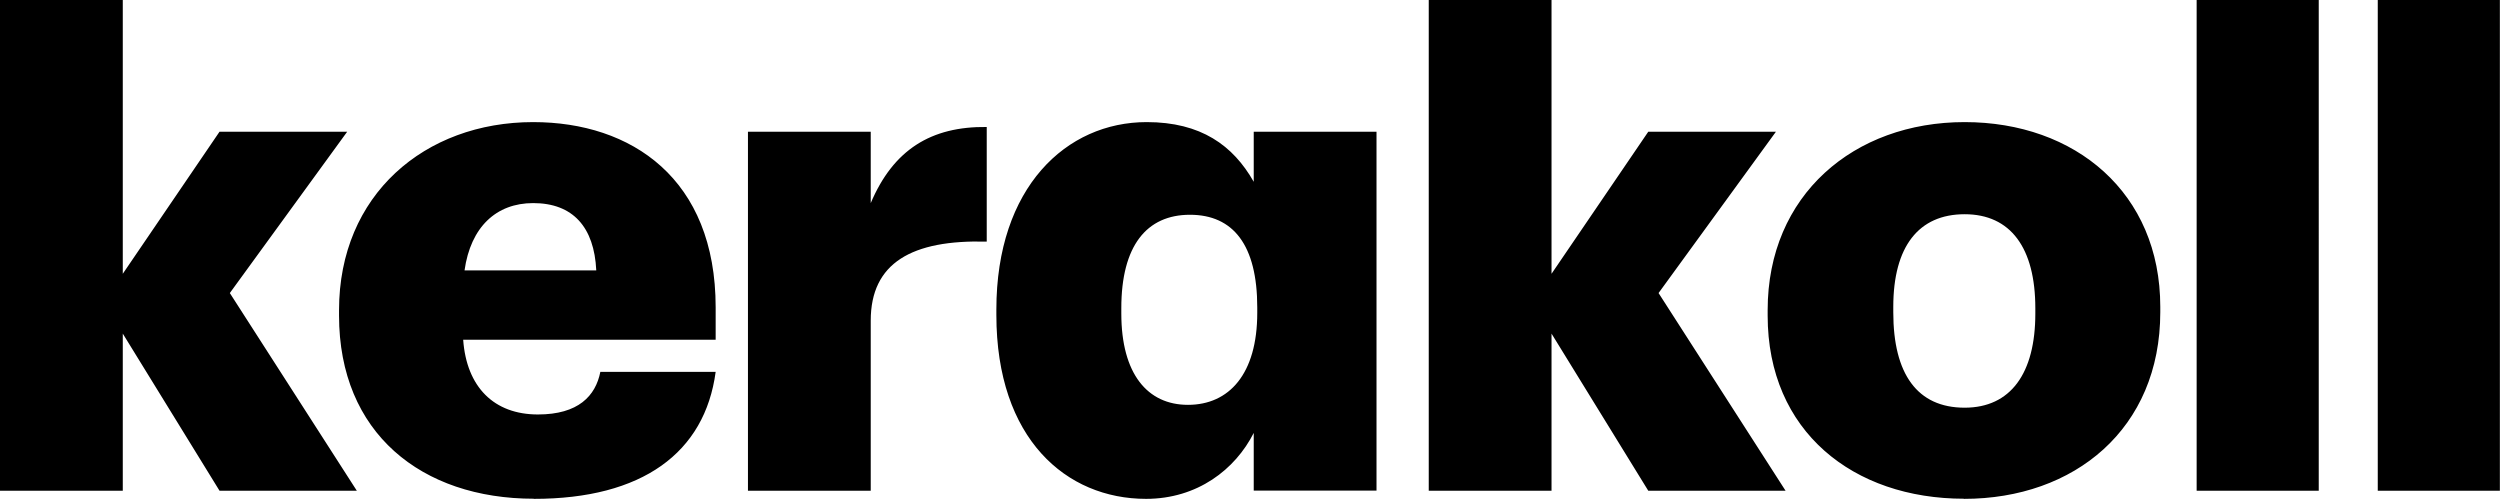 <?xml version="1.0" encoding="UTF-8"?>
<svg id="Livello_1" data-name="Livello 1" xmlns="http://www.w3.org/2000/svg" viewBox="0 0 184.27 36.77">
  <defs>
    <style>
      .cls-1 {
        fill: #000;
        stroke-width: 0px;
      }
    </style>
  </defs>
  <path class="cls-1" d="M175.26,36.17h9V0h-9v36.17ZM161.91,36.17h9V0h-9v36.17ZM144.76,36.77c8.14,0,14.47-5.16,14.47-13.76v-.4c0-8.4-6.27-13.61-14.42-13.61s-14.52,5.36-14.52,13.86v.4c0,8.55,6.32,13.5,14.47,13.5M144.81,30.05c-3.49,0-5.26-2.48-5.26-7.03v-.4c0-4.45,1.87-6.83,5.26-6.83s5.21,2.48,5.21,6.93v.4c0,4.4-1.82,6.93-5.21,6.93M105.31,36.17h9.05v-11.58l7.13,11.58h10.12l-9.36-14.57,8.65-11.89h-9.41l-7.13,10.47V0h-9.05v36.17ZM87.56,29.84c-2.98,0-4.91-2.28-4.91-6.73v-.4c0-4.6,1.87-6.88,5.06-6.88s4.96,2.23,4.96,6.83v.4c0,4.5-2.07,6.78-5.11,6.78M84.47,36.77c3.79,0,6.58-2.17,7.94-4.86v4.25h9.05V9.71h-9.05v3.69c-1.52-2.68-3.89-4.4-7.89-4.4-5.92,0-11.08,4.8-11.08,13.81v.4c0,9.15,5.16,13.56,11.03,13.56M55.13,36.17h9.05v-12.54c0-4.25,3.03-5.97,8.55-5.82v-8.45c-4.1-.05-6.88,1.67-8.55,5.61v-5.26h-9.05v26.45ZM34.24,19.93c.45-3.19,2.33-4.96,5.06-4.96,2.93,0,4.5,1.77,4.65,4.96h-9.71ZM39.35,36.77c7.99,0,12.6-3.39,13.4-9.36h-8.5c-.35,1.77-1.62,3.14-4.6,3.14-3.24,0-5.26-2.02-5.51-5.51h18.61v-2.38c0-9.51-6.22-13.66-13.45-13.66-7.99,0-14.31,5.36-14.31,13.86v.4c0,8.65,6.07,13.5,14.36,13.5M0,36.17h9.05v-11.58l7.13,11.58h10.12l-9.36-14.57,8.65-11.89h-9.41l-7.13,10.47V0H0v36.17Z"/>
</svg>